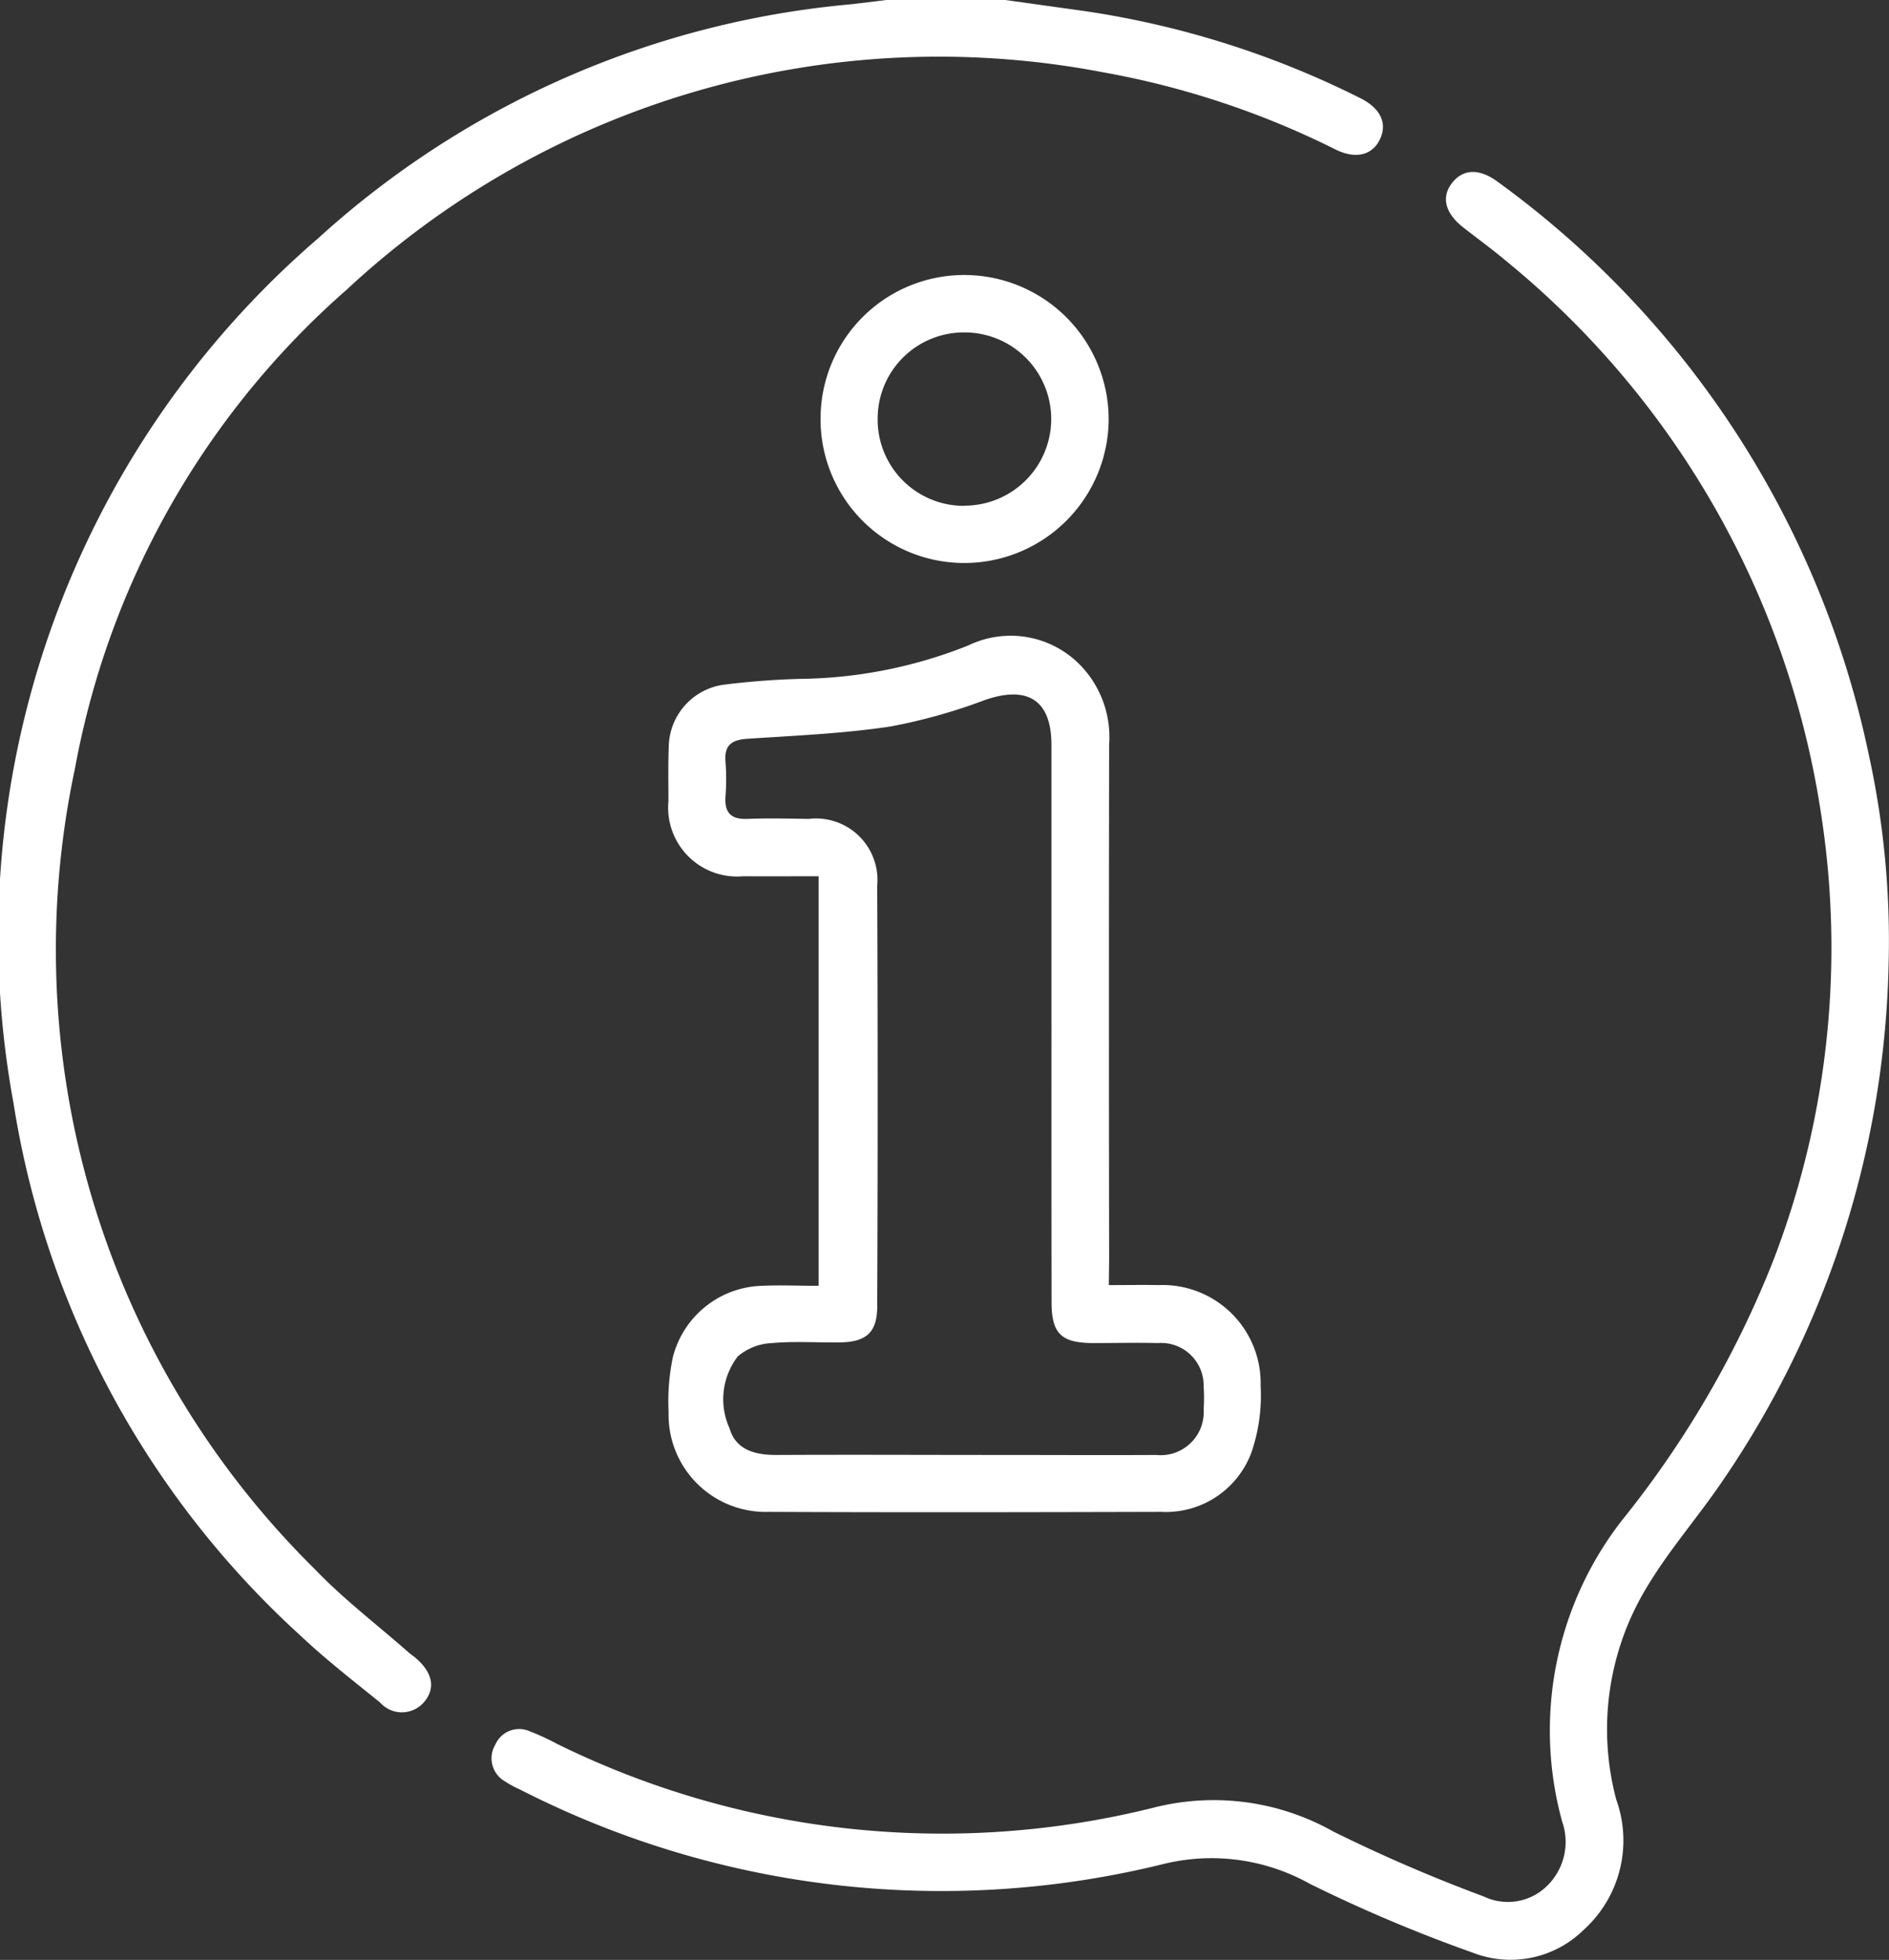 <svg xmlns="http://www.w3.org/2000/svg" width="49.83" height="51.681" viewBox="0 0 49.83 51.681">
  <rect x="0" y="0" width="49.83" height="51.681" fill="#333333" stroke="none"/>
  <g id="Groupe_3270" data-name="Groupe 3270" transform="translate(295.804 140.161)">
    <path id="Tracé_2196" data-name="Tracé 2196" d="M-269.283-140.161l2.034.284a23.971,23.971,0,0,1,7.32,2.3c.536.265.726.659.531,1.08s-.627.543-1.164.284a22.634,22.634,0,0,0-6.194-2.051,22.936,22.936,0,0,0-19.9,5.739,22.065,22.065,0,0,0-7.168,12.616A22.945,22.945,0,0,0-287.5-98.784c.752.786,1.629,1.453,2.449,2.174.076.067.16.123.236.19.428.376.5.787.2,1.138a.769.769,0,0,1-1.164.014c-.718-.581-1.452-1.15-2.122-1.784a24.034,24.034,0,0,1-7.549-14.034,24.279,24.279,0,0,1,8.035-22.788,24.074,24.074,0,0,1,14.014-6.17c.331-.036.661-.078.991-.118Z" fill="#fff"/>
    <path id="Tracé_2197" data-name="Tracé 2197" d="M-156.3-83.4a25.039,25.039,0,0,1-4.367,13.626c-.676,1-1.493,1.917-2.092,2.959a7.213,7.213,0,0,0-.728,5.457,3.178,3.178,0,0,1-.868,3.452,2.746,2.746,0,0,1-2.911.593,39.573,39.573,0,0,1-4.3-1.816,5.315,5.315,0,0,0-3.874-.521A24.422,24.422,0,0,1-192.4-61.615a2.853,2.853,0,0,1-.4-.217.7.7,0,0,1-.252-.972.685.685,0,0,1,.9-.351,6.63,6.63,0,0,1,.731.337,23.013,23.013,0,0,0,15.711,1.685,6.426,6.426,0,0,1,4.759.623,41.564,41.564,0,0,0,3.967,1.712,1.475,1.475,0,0,0,1.686-.289,1.619,1.619,0,0,0,.389-1.676,9.024,9.024,0,0,1,1.582-7.961,26.347,26.347,0,0,0,3.97-6.805,22.937,22.937,0,0,0,1.286-11.741,23.317,23.317,0,0,0-8.318-14.653c-.372-.314-.771-.6-1.151-.9-.471-.378-.563-.8-.268-1.168s.726-.372,1.206-.013a24.988,24.988,0,0,1,9.779,15.1A22.878,22.878,0,0,1-156.3-83.4Z" transform="translate(-89.684 -31.356)" fill="#fff"/>
    <path id="Tracé_2198" data-name="Tracé 2198" d="M-144.72,9.654c.477,0,.894-.008,1.31,0a2.589,2.589,0,0,1,2.694,2.658,4.6,4.6,0,0,1-.249,1.773,2.409,2.409,0,0,1-2.381,1.549c-3.445.009-6.891.016-10.336,0A2.562,2.562,0,0,1-156.333,13a5.689,5.689,0,0,1,.113-1.447,2.5,2.5,0,0,1,2.345-1.88c.485-.023.971,0,1.5,0v-10.8c-.684,0-1.338.005-1.991,0a1.817,1.817,0,0,1-1.971-1.982c0-.471-.011-.942.008-1.412A1.68,1.68,0,0,1-154.9-6.175a20.406,20.406,0,0,1,2.259-.161,12.305,12.305,0,0,0,4.218-.879,2.564,2.564,0,0,1,2.936.507,2.726,2.726,0,0,1,.775,2.109q-.011,6.782,0,13.563Zm-1.514-6.931q0-3.656,0-7.312c0-1.173-.616-1.572-1.739-1.191a14.755,14.755,0,0,1-2.512.705c-1.242.186-2.505.24-3.761.322-.417.027-.624.163-.586.607a5.826,5.826,0,0,1,0,.907c-.031.432.138.617.58.6.537-.022,1.076-.008,1.613,0A1.622,1.622,0,0,1-150.83-.88q.024,5.547,0,11.094c0,.678-.281.937-.962.95-.6.011-1.214-.035-1.814.019a1.493,1.493,0,0,0-.9.349,1.853,1.853,0,0,0-.216,1.907c.17.579.7.7,1.267.694,1.967-.01,3.933,0,5.9,0,1.362,0,2.723.008,4.085,0a1.136,1.136,0,0,0,1.251-1.207,4.349,4.349,0,0,0,0-.6,1.122,1.122,0,0,0-1.209-1.143c-.571-.015-1.143,0-1.714,0-.836-.005-1.089-.253-1.089-1.082Q-146.236,6.4-146.233,2.722Z" transform="translate(-121.834 -115.928)" fill="#fff"/>
    <path id="Tracé_2199" data-name="Tracé 2199" d="M-124.538-79.056a3.789,3.789,0,0,1,3.886-3.73,3.809,3.809,0,0,1,3.713,3.861,3.809,3.809,0,0,1-3.894,3.731A3.792,3.792,0,0,1-124.538-79.056Zm3.8,2.351a2.288,2.288,0,0,0,2.284-2.268,2.285,2.285,0,0,0-2.3-2.3,2.272,2.272,0,0,0-2.278,2.267A2.275,2.275,0,0,0-120.735-76.7Z" transform="translate(-149.62 -50.122)" fill="#fff"/>
  </g>
</svg>
